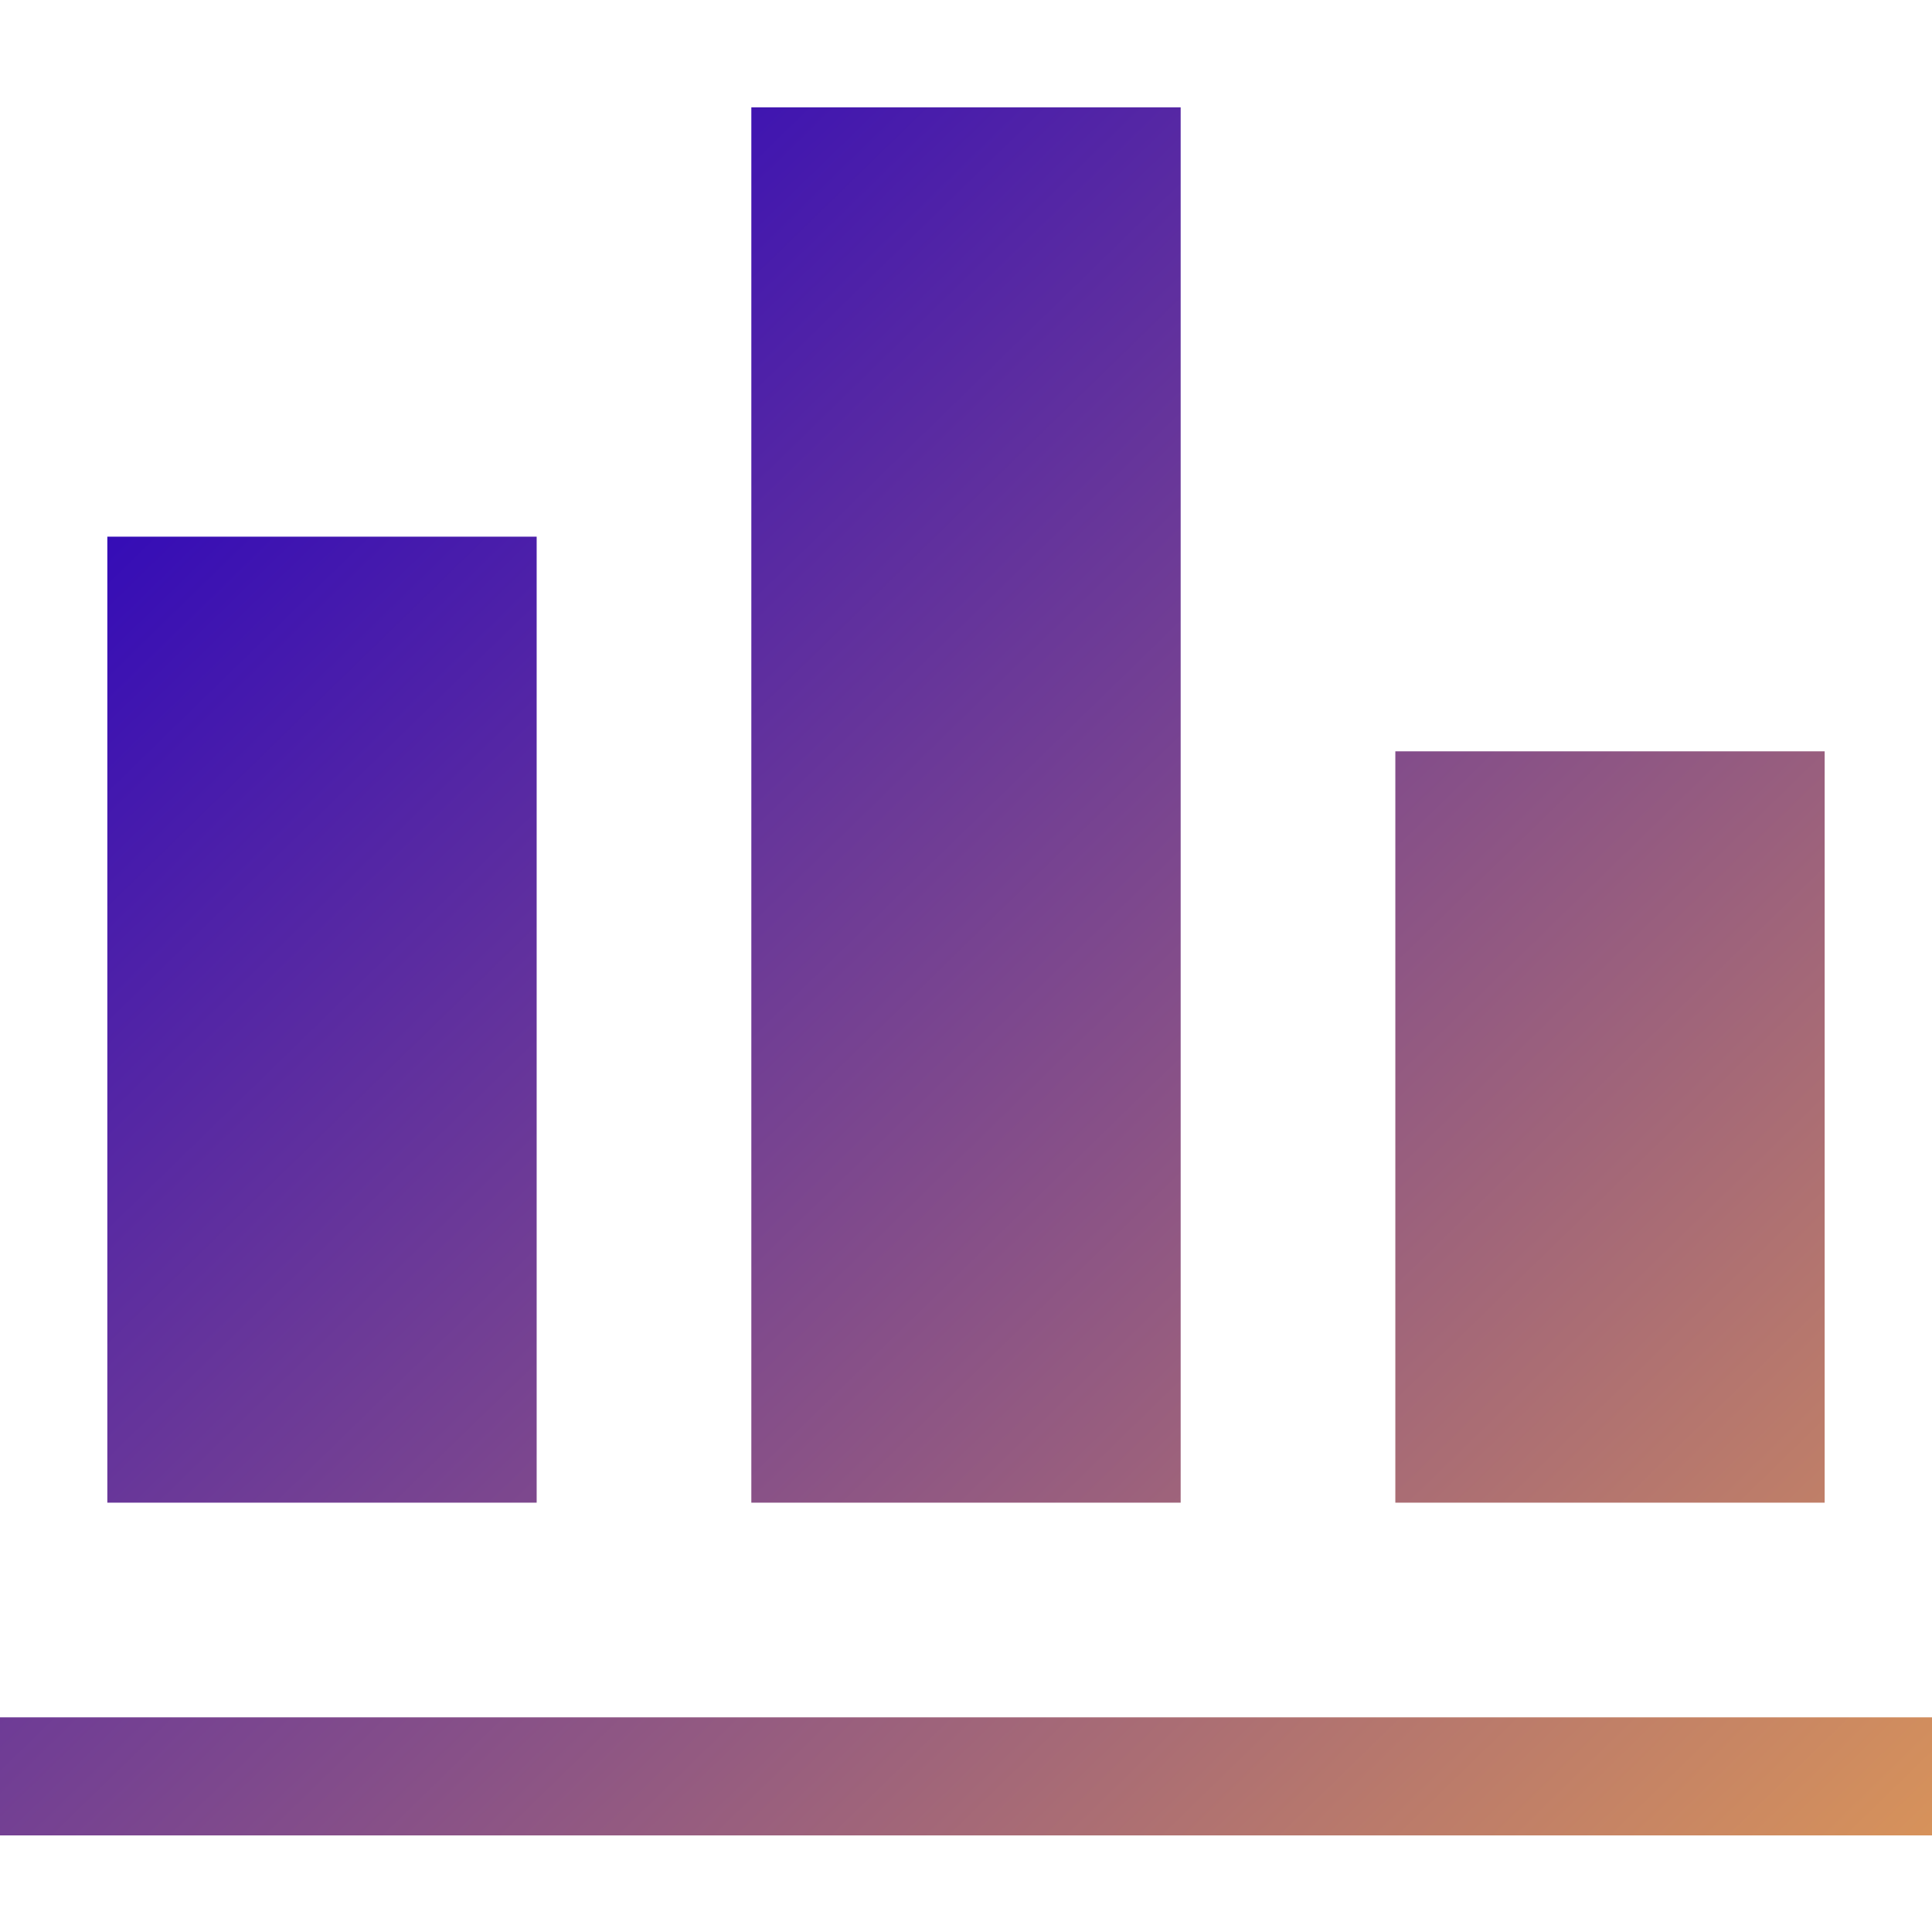 <svg width="800" height="800" viewBox="0 0 800 800" fill="none" xmlns="http://www.w3.org/2000/svg">
<path d="M311.111 44.445H488.887V622.221H311.111V44.445ZM222.222 222.222H44.445V622.221H222.222V222.222ZM800 711.112H0V760H800V711.112ZM755.554 311.111H577.779V622.221H755.554V311.111Z" fill="url(#paint0_linear_143_321)"/>
<defs>
<linearGradient id="paint0_linear_143_321" x1="106" y1="44" x2="896.5" y2="855" gradientUnits="userSpaceOnUse">
<stop stop-color="#2600BF"/>
<stop offset="1" stop-color="#EFA64D"/>
</linearGradient>
</defs>
</svg>
